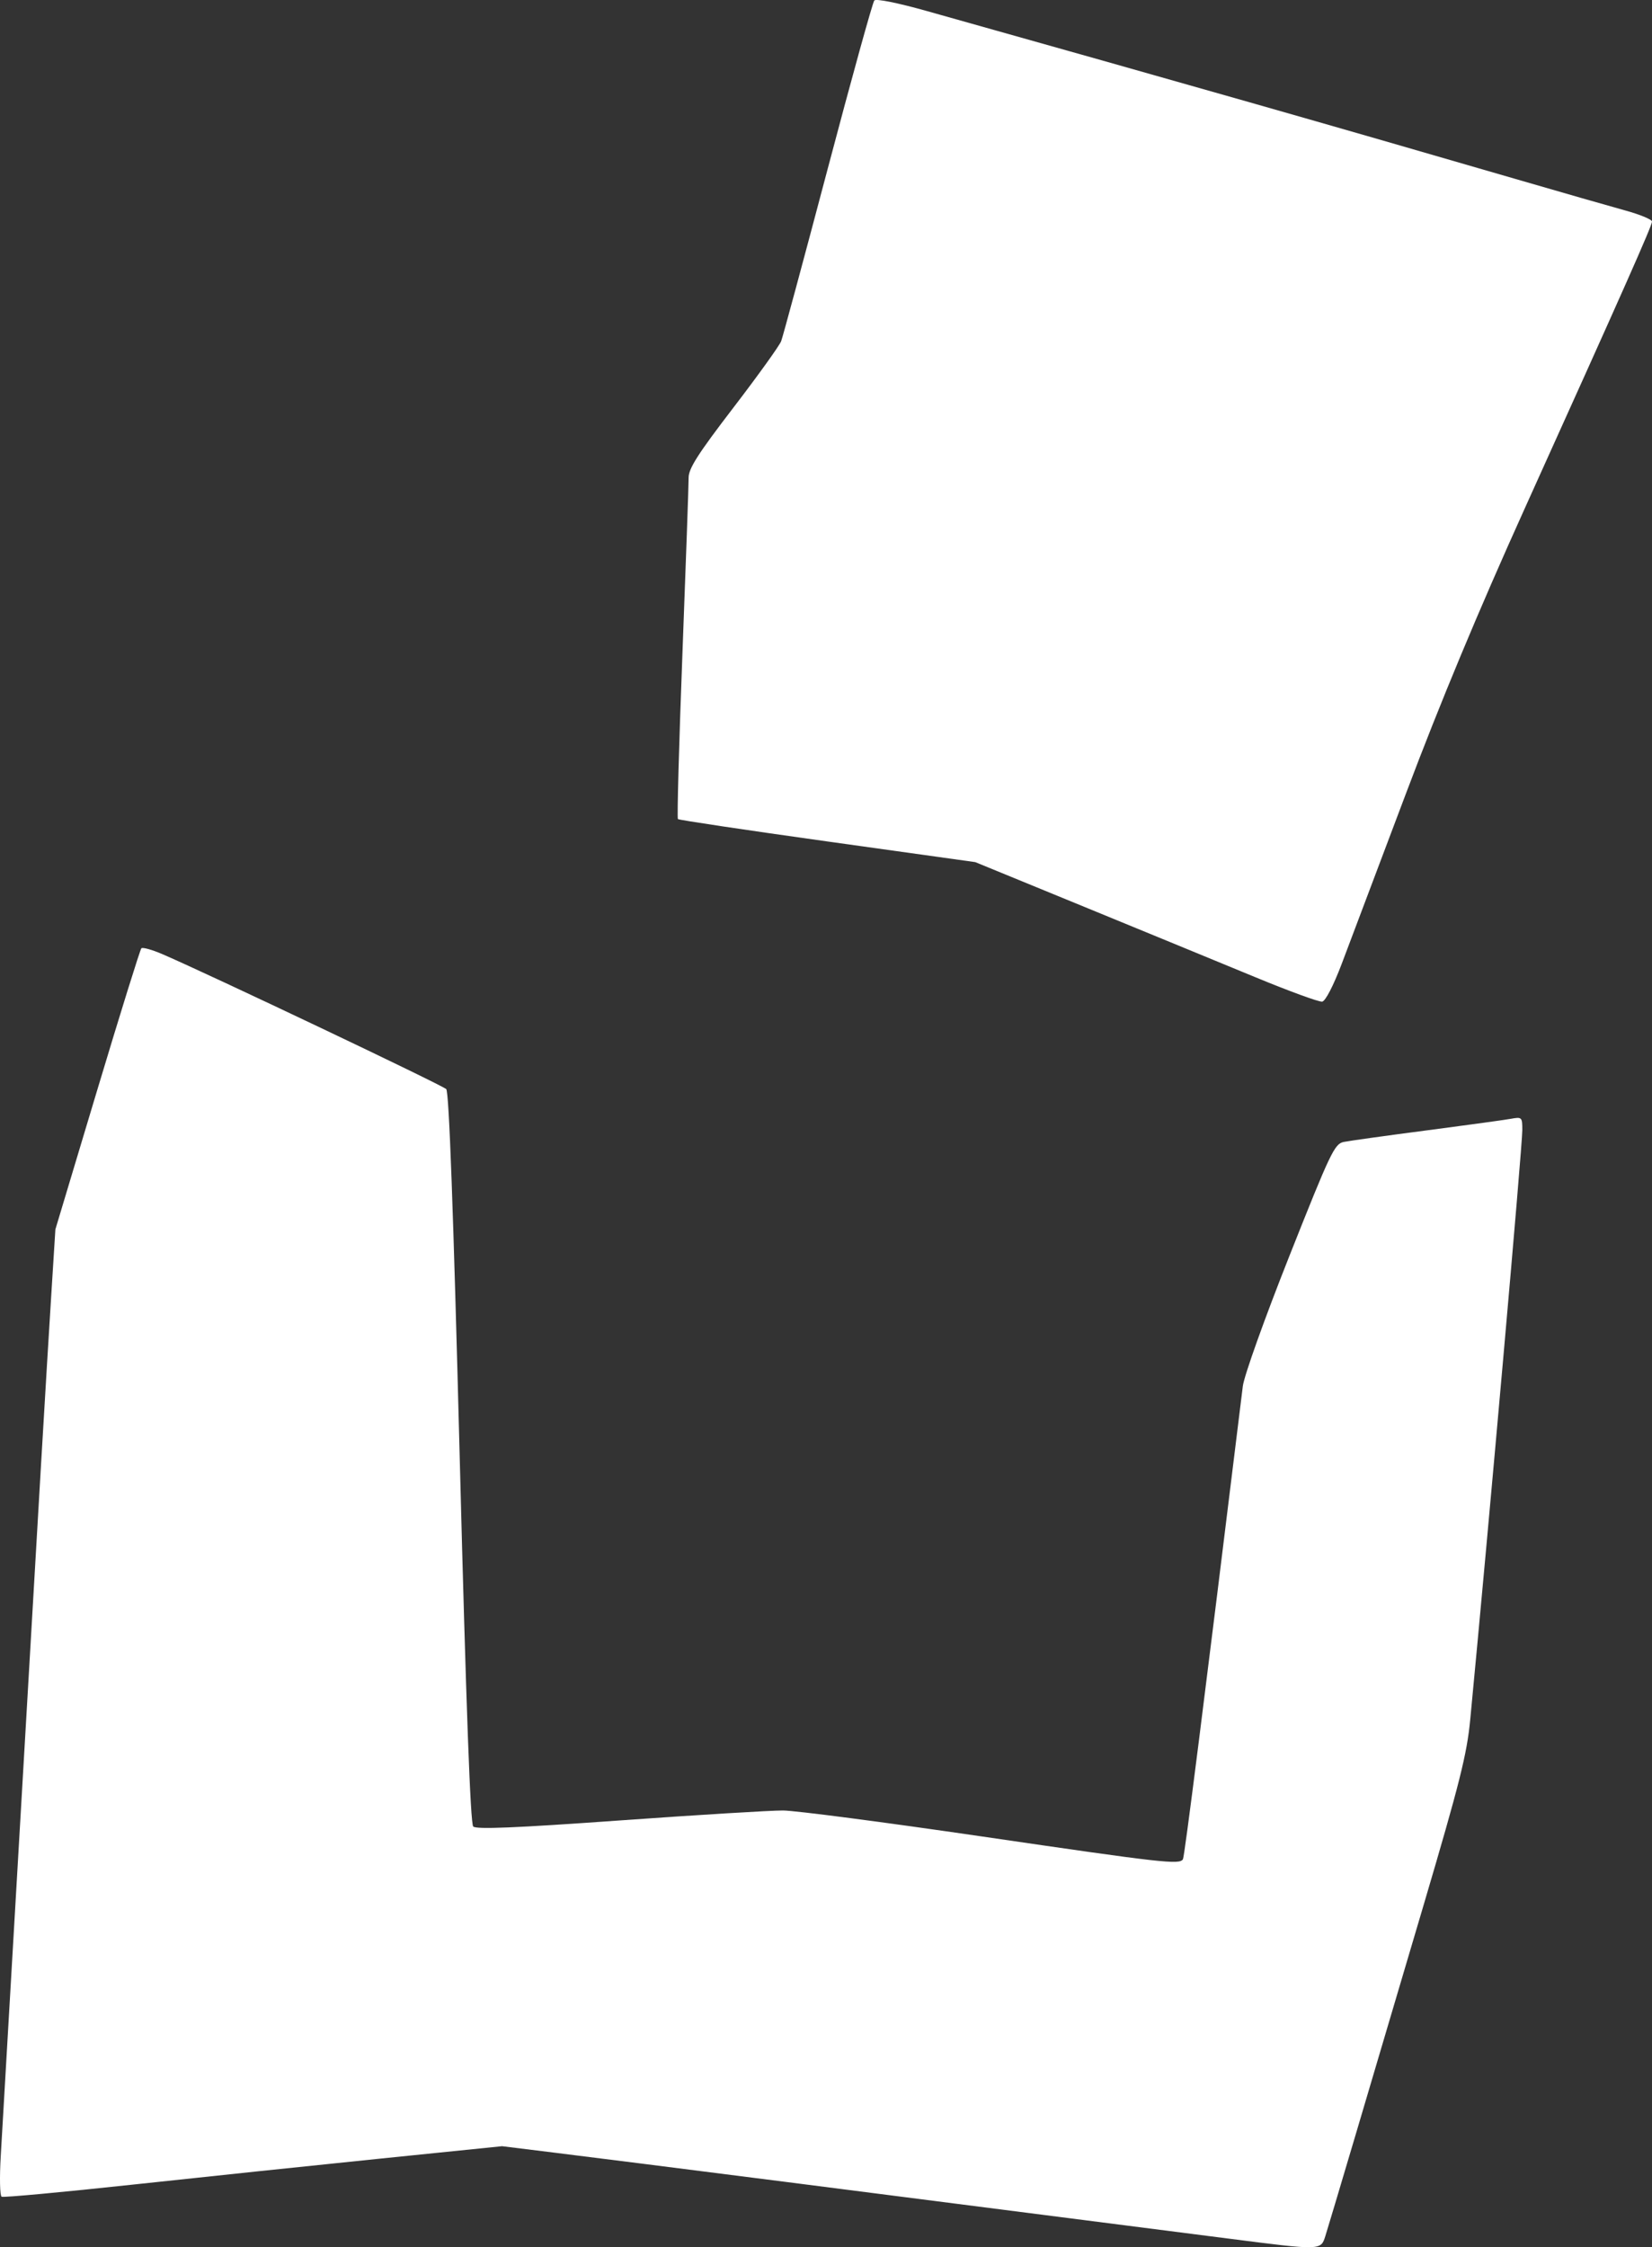 <?xml version="1.0" encoding="UTF-8" standalone="no"?>
<svg
   width="1393.156"
   height="1894.887"
   viewBox="0 0 1393.156 1894.887"
   version="1.1"
   xml:space="preserve"
   style="clip-rule:evenodd;fill-rule:evenodd;stroke-linejoin:round;stroke-miterlimit:1.414"
   id="svg201"
   sodipodi:docname="hcwk_logo_FFFFFF.svg"
   inkscape:version="1.1.2 (b8e25be833, 2022-02-05)"
   xmlns:inkscape="http://www.inkscape.org/namespaces/inkscape"
   xmlns:sodipodi="http://sodipodi.sourceforge.net/DTD/sodipodi-0.dtd"
   xmlns="http://www.w3.org/2000/svg"
   xmlns:svg="http://www.w3.org/2000/svg"><rect x="0" y="0" width="1393.156" height="1894.887" fill="#333333" stroke="none"/><defs
   id="defs205" /><sodipodi:namedview
   id="namedview203"
   pagecolor="#505050"
   bordercolor="#eeeeee"
   borderopacity="1"
   inkscape:pageshadow="0"
   inkscape:pageopacity="0"
   inkscape:pagecheckerboard="false"
   showgrid="false"
   inkscape:zoom="0.2783904"
   inkscape:cx="630.40967"
   inkscape:cy="1821.1835"
   inkscape:window-width="1920"
   inkscape:window-height="1017"
   inkscape:window-x="-1928"
   inkscape:window-y="193"
   inkscape:window-maximized="1"
   inkscape:current-layer="path10808" />
    <g
   id="path10808"
   transform="matrix(3.125,0,0,3.125,-408.841,-115.214)"
   inkscape:label="path10808">
            <path
   d="M 462.139,640.874 C 363.076,628.16 303.013,620.505 280.228,617.69 l -13.912,-1.718 -32.588,3.321 c -17.924,1.826 -48.114,4.996 -67.089,7.045 -18.975,2.048 -34.892,3.519 -35.37,3.267 -0.479,-0.251 -0.583,-5.233 -0.232,-11.073 0.351,-5.839 2.647,-45.267 5.103,-87.617 5.274,-90.93 7.169,-123.082 8.589,-145.662 l 1.048,-16.662 11.3,-37.624 c 6.215,-20.693 11.57,-37.894 11.901,-38.224 0.33,-0.33 2.874,0.378 5.654,1.574 12.687,5.458 75.626,35.382 76.618,36.427 0.762,0.804 1.905,32.038 3.642,99.514 1.738,67.531 2.879,98.69 3.641,99.452 0.812,0.812 11.346,0.378 39.358,-1.623 21.036,-1.503 40.948,-2.718 44.248,-2.7 3.3,0.017 27.514,3.181 53.809,7.03 48.892,7.157 53.175,7.642 54.111,6.127 0.432,-0.699 5.614,-41.629 16.157,-127.629 0.345,-2.815 5.842,-18.185 12.583,-35.184 11.095,-27.978 12.167,-30.226 14.655,-30.735 1.477,-0.303 11.46,-1.695 22.185,-3.093 10.725,-1.399 20.962,-2.805 22.75,-3.126 3.177,-0.571 3.25,-0.502 3.25,3.044 0,4.415 -9.066,107.009 -14.059,159.094 -0.893,9.308 -2.828,17 -12.578,50 -14.767,49.976 -25.201,85.124 -26.498,89.25 -1.245,3.966 -1.034,3.96 -26.365,0.709 z m 7.5,-340.309 c -9.075,-3.753 -29.803,-12.28 -46.062,-18.948 l -29.562,-12.124 -39.889,-5.573 c -21.939,-3.065 -40.098,-5.782 -40.355,-6.039 -0.256,-0.256 0.293,-20.378 1.221,-44.716 0.928,-24.337 1.678,-45.658 1.667,-47.38 -0.016,-2.48 2.49,-6.406 12.057,-18.888 6.643,-8.667 12.456,-16.755 12.92,-17.973 0.463,-1.218 6.126,-22.194 12.584,-46.612 6.458,-24.418 12.103,-44.808 12.546,-45.312 0.474,-0.54 6.251,0.617 14.088,2.82 70.978,19.956 108.628,30.695 158.785,45.291 12.375,3.601 25.762,7.444 29.75,8.541 3.987,1.096 7.25,2.445 7.25,2.998 0,1.127 -7.291,17.561 -34.278,77.265 -12.584,27.84 -22.886,52.556 -32.094,77 -7.459,19.8 -15.266,40.495 -17.349,45.988 -2.25,5.931 -4.395,10.088 -5.284,10.236 -0.822,0.137 -8.92,-2.821 -17.995,-6.574 z"
   style="fill:#FFFFFF;fill-opacity:1;fill-rule:nonzero"
   id="path108" />
        </g>
</svg>
